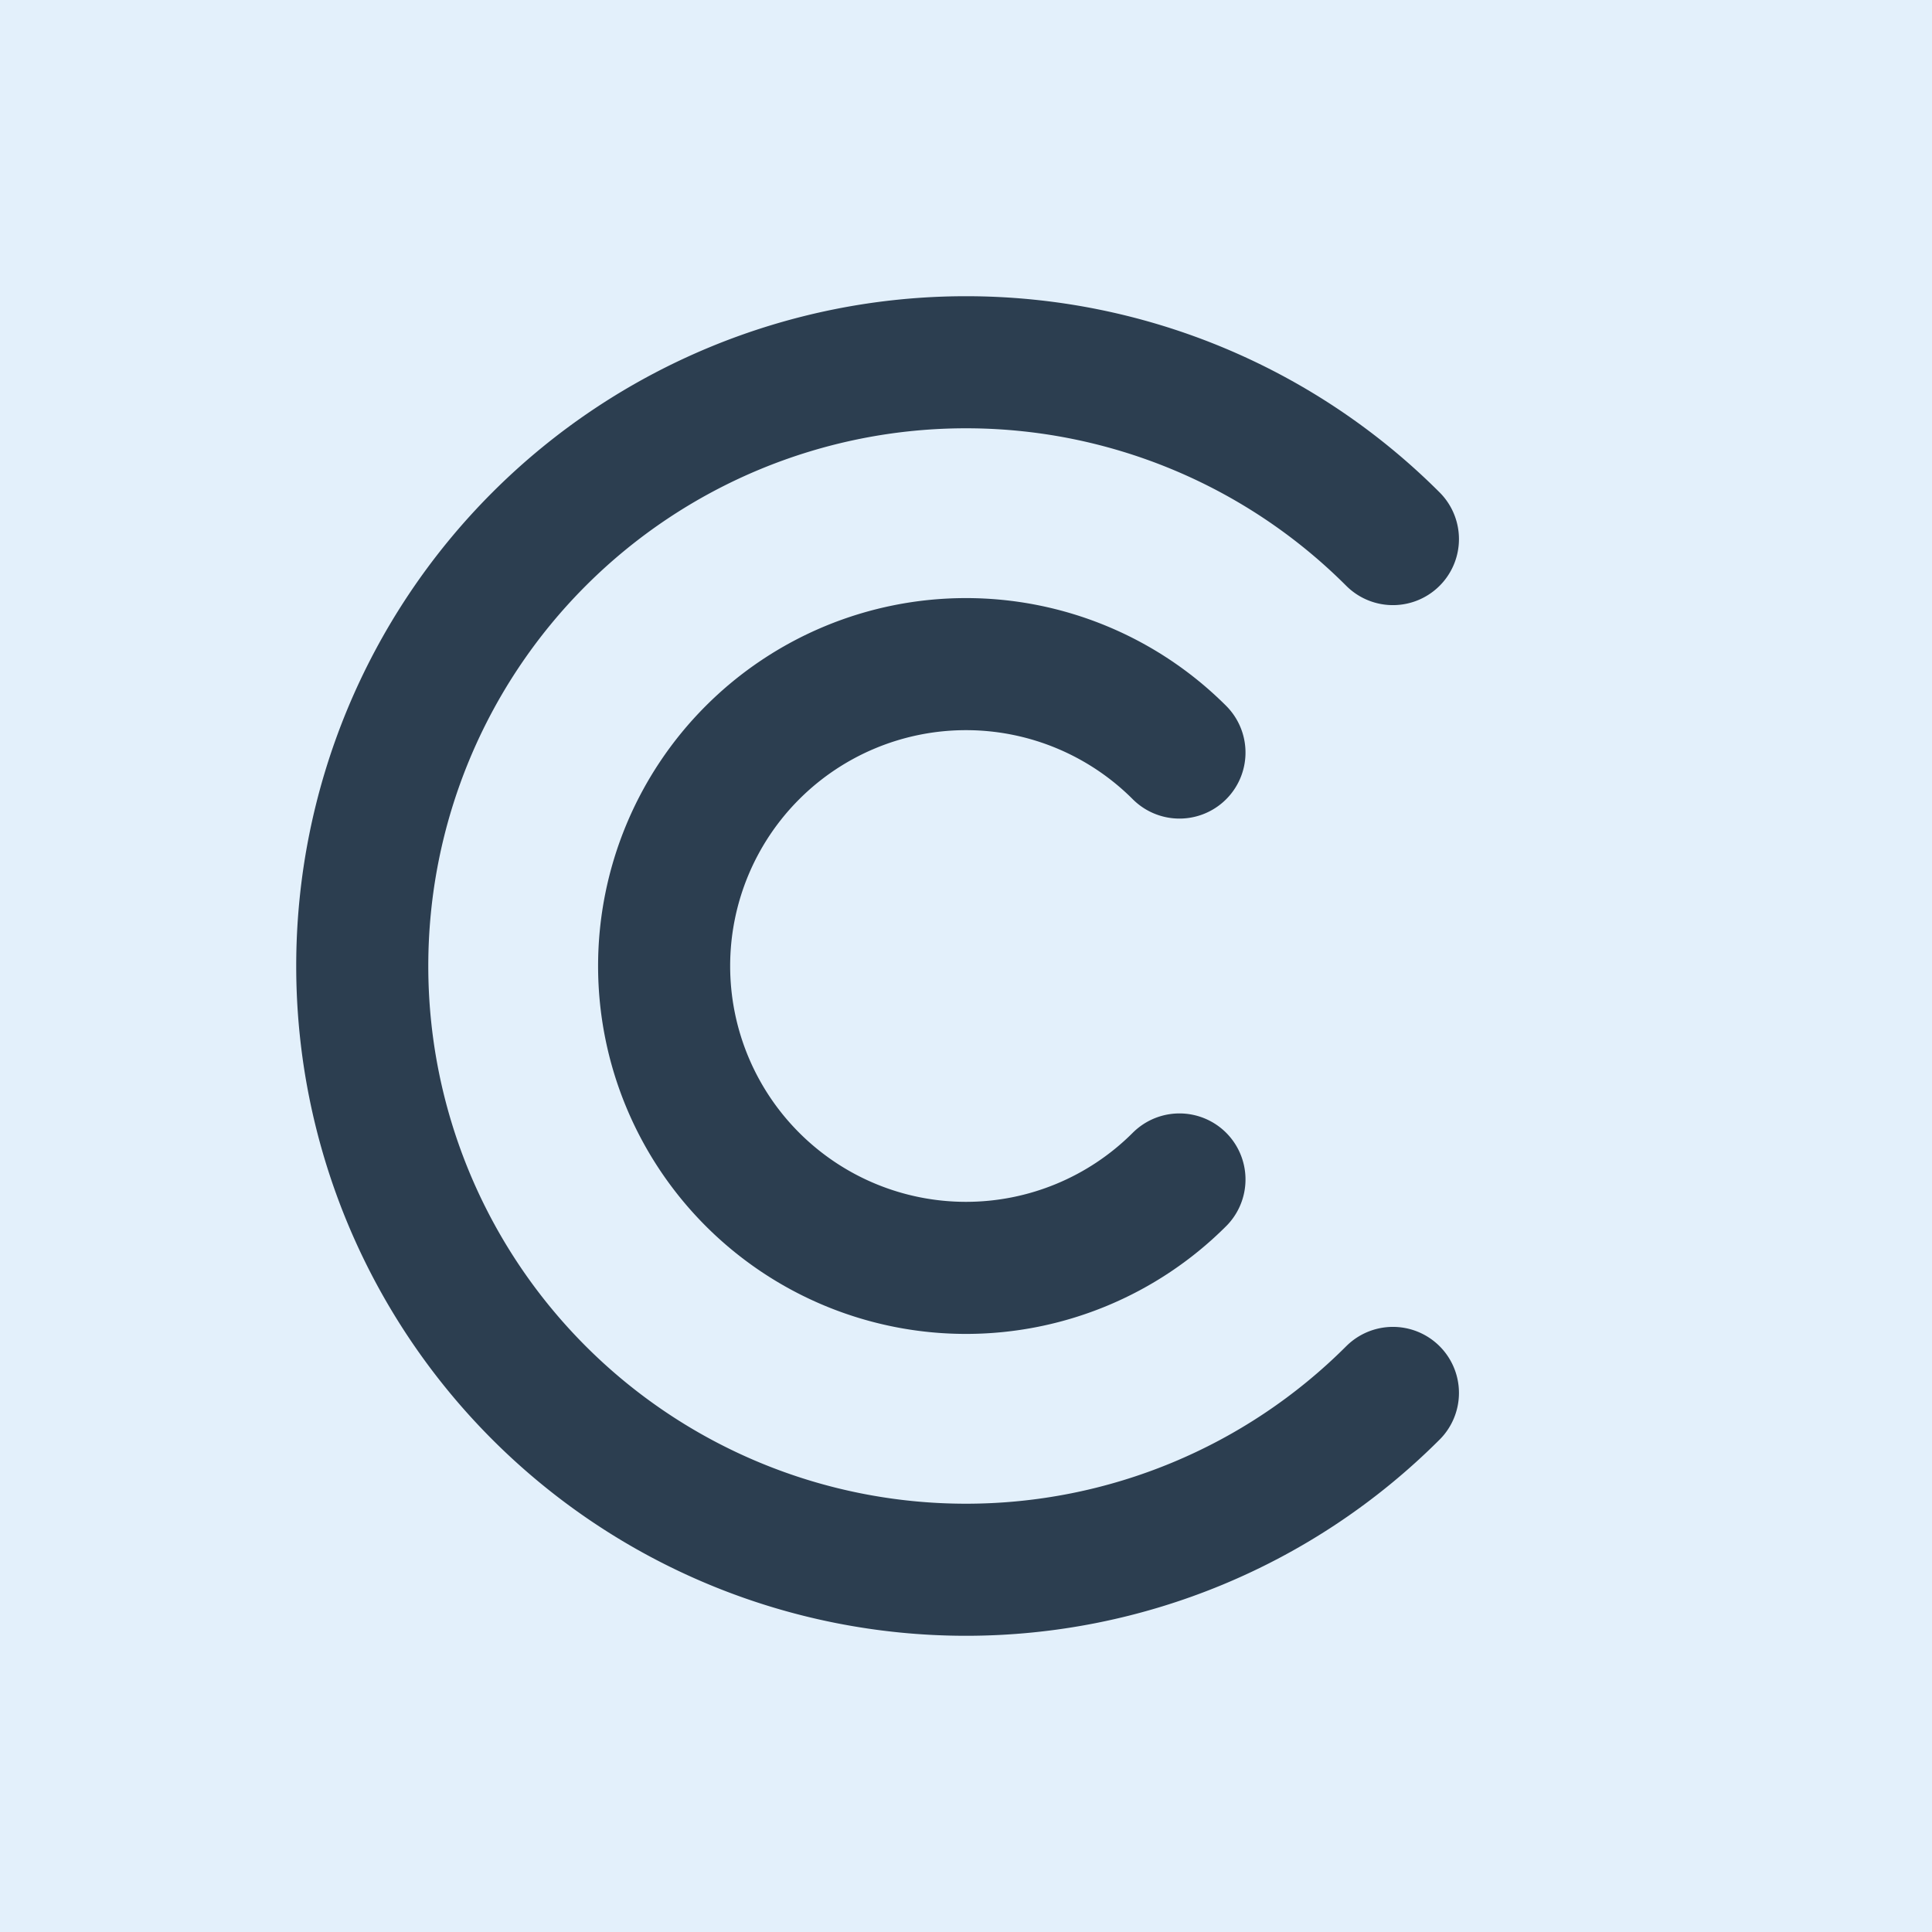 <?xml version="1.0" encoding="UTF-8"?>
<svg width="1024" height="1024" viewBox="0 0 1024 1024" fill="none" xmlns="http://www.w3.org/2000/svg">
  <rect width="1024" height="1024" fill="#E3F0FB"/>
  <!-- Outer C, centered and with margin -->
  <path d="M832 512a320 320 0 1 0-320 320" stroke="#2C3E50" stroke-width="70" fill="none" stroke-linecap="round" transform="rotate(-45 512 512)"/>
  <!-- Inner C, centered and with margin -->
  <path d="M672 512a160 160 0 1 0-160 160" stroke="#2C3E50" stroke-width="70" fill="none" stroke-linecap="round" transform="rotate(-45 512 512)"/>
</svg>